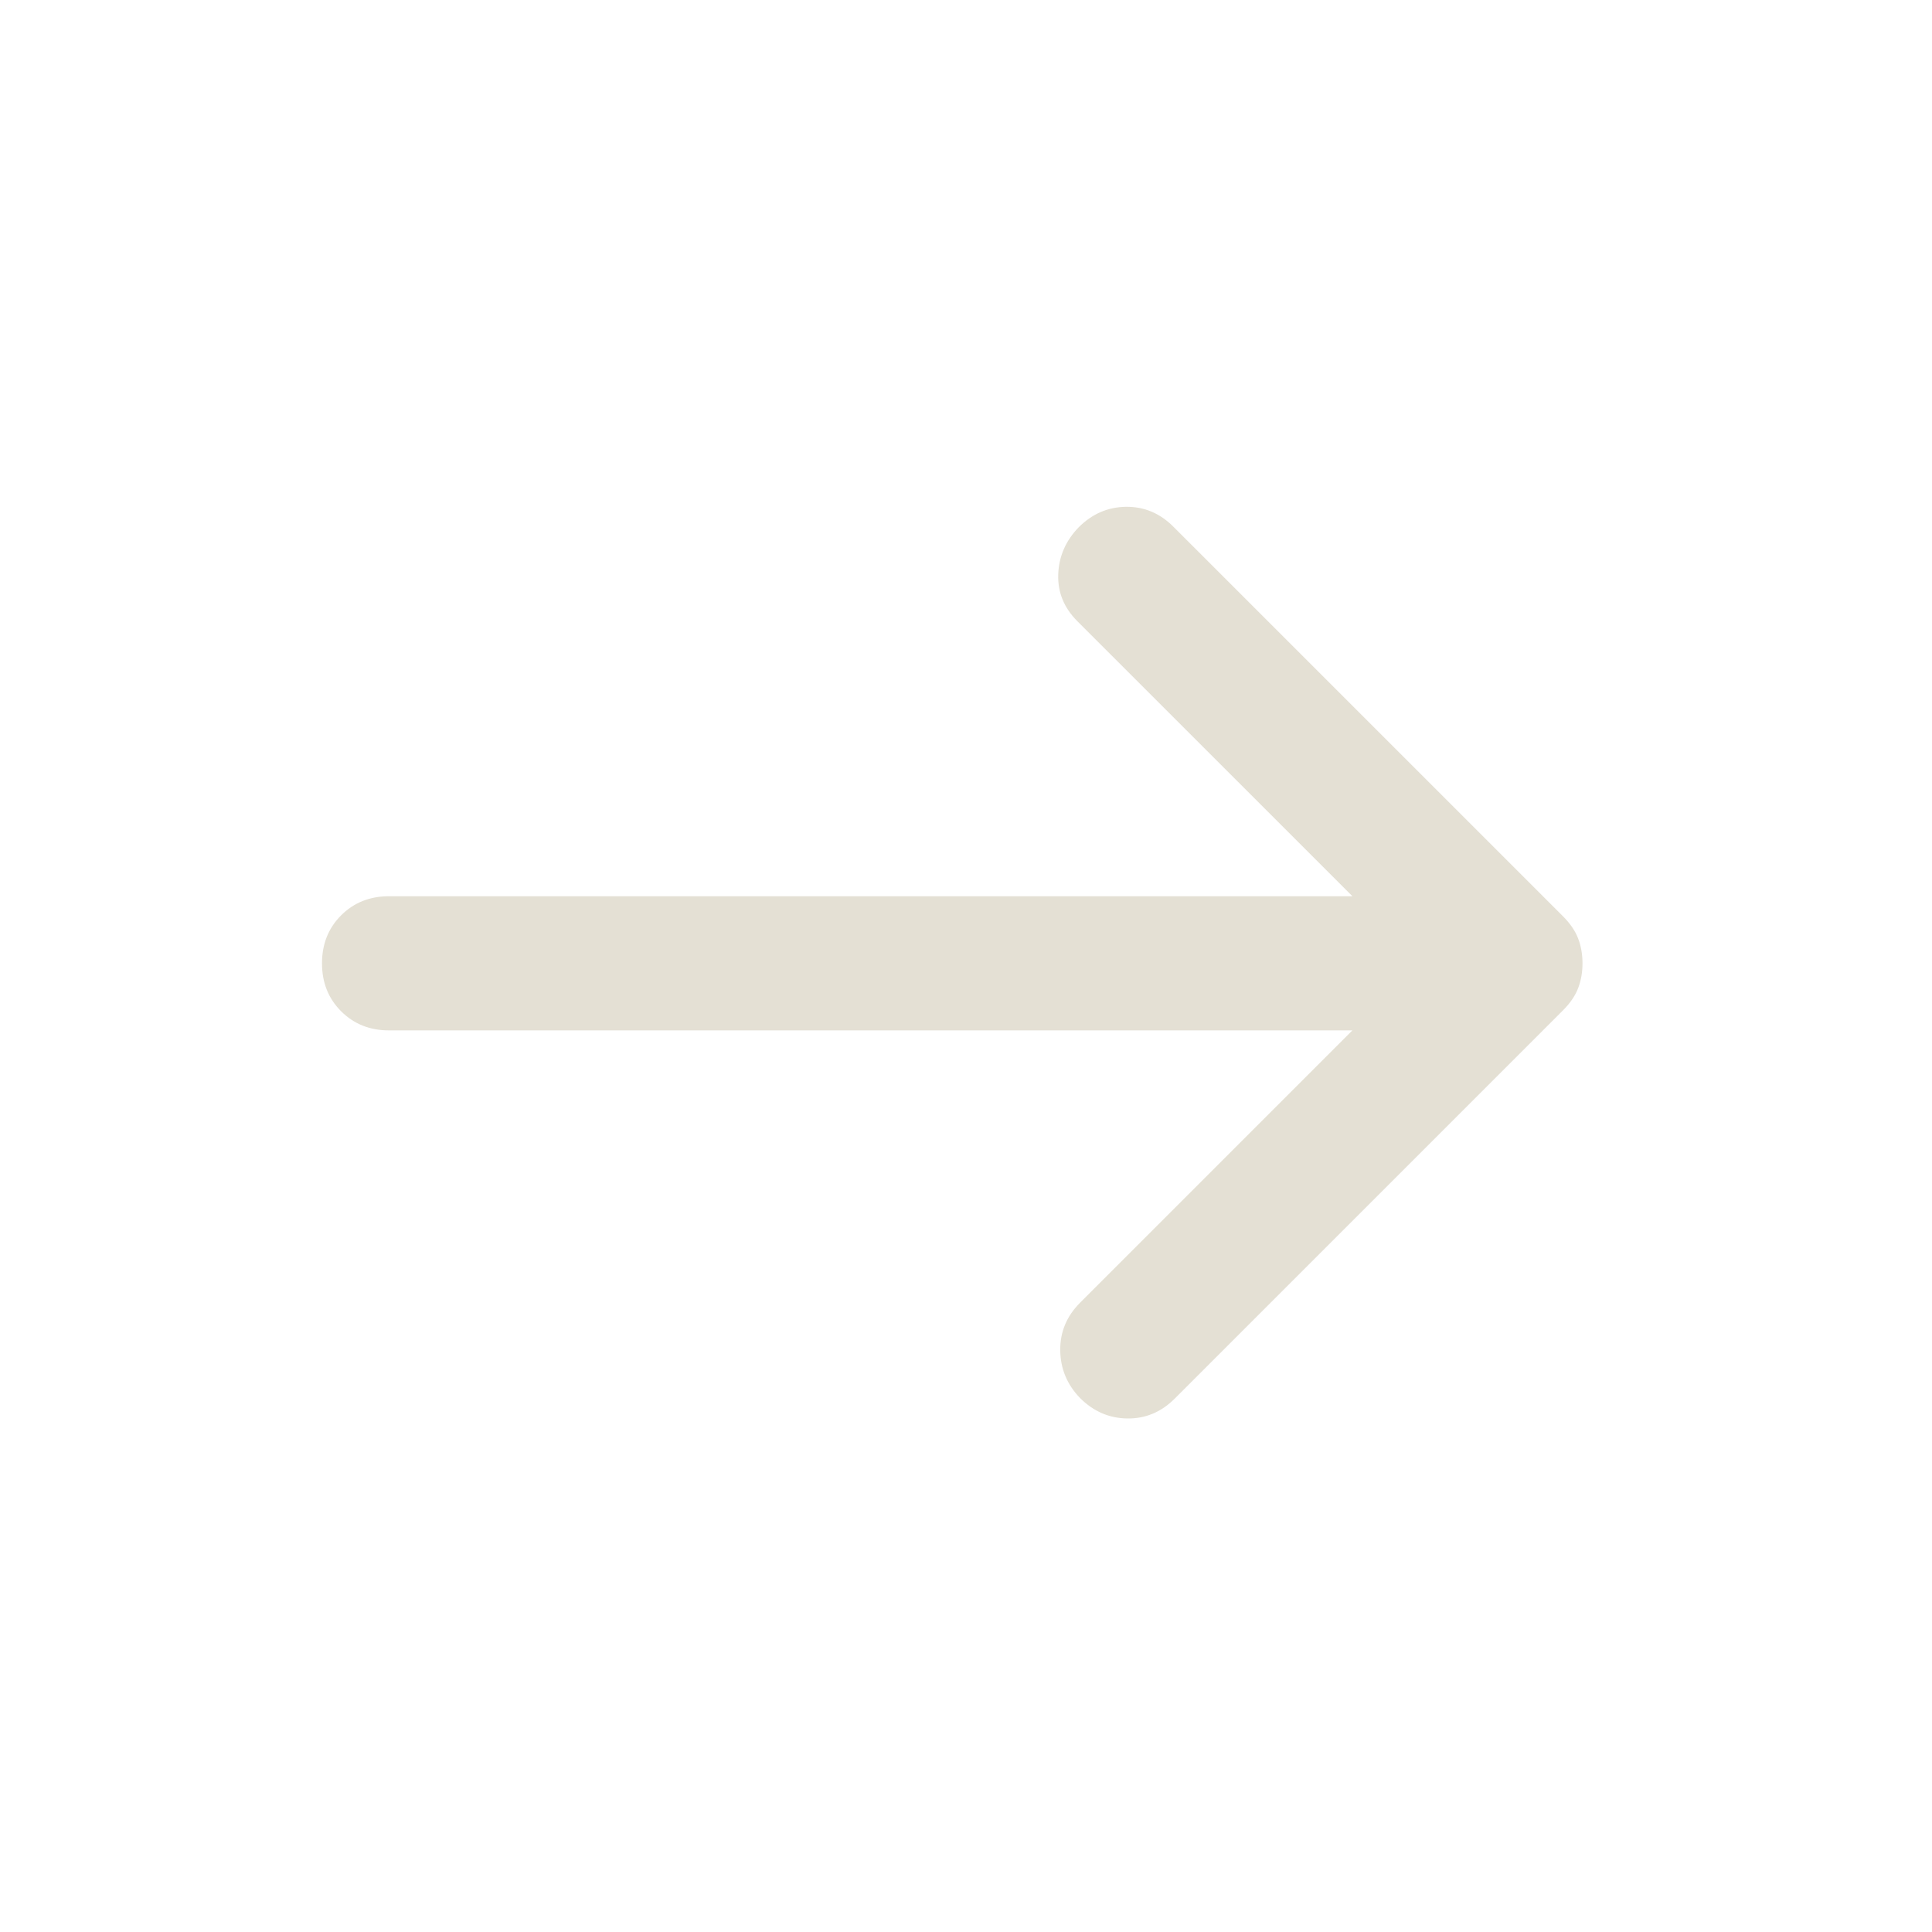 <svg xmlns="http://www.w3.org/2000/svg" height="40px" viewBox="0 -960 960 960" width="40px" fill="#e4e0d4"><path d="M672-448H193.33q-14.33 0-23.83-9.5-9.5-9.5-9.5-23.83 0-14.34 9.5-23.84t23.83-9.5H672L535.33-651.33q-10-10-9.5-23.34Q526.33-688 536-698q10-10 23.5-10.17 13.5-.16 23.5 9.84l193.67 193.66q5.33 5.34 7.5 11 2.16 5.67 2.16 12.34 0 6.66-2.16 12.33-2.17 5.67-7.5 11l-193 193q-10 10-23.5 9.83-13.5-.16-23.5-10.16-9.67-10-9.84-23.67-.16-13.67 9.84-23.67L672-448Z"/></svg>